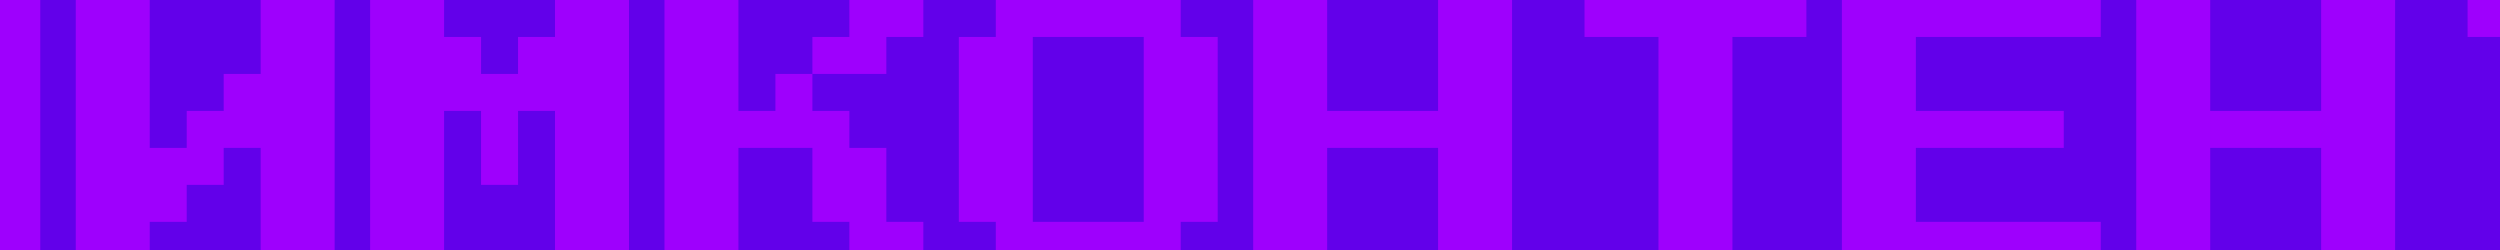 <?xml version="1.0" encoding="UTF-8"?> <svg xmlns="http://www.w3.org/2000/svg" width="480" height="48" viewBox="0 0 480 48" fill="none"> <g clip-path="url(#clip0_3152_9048)"> <rect width="480" height="48" transform="matrix(-1 0 0 1 480 0)" fill="#6200EA"></rect> <path d="M-155 49.695V-0.005H-105.3V49.695H-119.5V7.095H-140.8V49.695H-155ZM-98.484 49.695V-0.005H-84.284V28.395H-77.184V21.295H-70.084V14.195H-62.984V-0.005H-48.784V49.695H-62.984V28.395H-70.084V35.495H-77.184V42.595H-84.284V49.695H-98.484ZM-41.968 49.695V35.495H-34.868V28.395H-27.768V-0.005H7.732V49.695H-6.468V7.095H-20.668V42.595H-27.768V49.695H-41.968ZM14.548 49.695V-0.005H28.748V28.395H35.848V21.295H42.948V14.195H50.048V-0.005H64.248V49.695H50.048V28.395H42.948V35.495H35.848V42.595H28.748V49.695H14.548ZM71.064 49.695V-0.005H85.264V7.095H92.364V14.195H99.464V7.095H106.564V-0.005H120.764V49.695H106.564V21.295H99.464V35.495H92.364V21.295H85.264V49.695H71.064ZM148.88 14.195H155.98V21.295H163.08V28.395H170.18V42.595H177.28V49.695H163.08V42.595H155.98V28.395H141.78V49.695H127.58V-0.005H141.78V21.295H148.88V14.195ZM177.28 -0.005V7.095H170.18V14.195H155.98V7.095H163.08V-0.005H177.28ZM191.196 49.695V42.595H184.096V7.095H191.196V-0.005H226.696V7.095H233.796V42.595H226.696V49.695H191.196ZM198.296 42.595H219.596V7.095H198.296V42.595ZM240.612 49.695V-0.005H254.812V21.295H276.112V-0.005H290.312V49.695H276.112V28.395H254.812V49.695H240.612ZM318.428 49.695V7.095H304.228V-0.005H346.828V7.095H332.628V49.695H318.428ZM353.644 49.695V-0.005H403.344V7.095H367.844V21.295H396.244V28.395H367.844V42.595H403.344V49.695H353.644ZM410.16 49.695V-0.005H424.36V21.295H445.66V-0.005H459.86V49.695H445.66V28.395H424.36V49.695H410.16ZM487.976 49.695V7.095H473.776V-0.005H516.376V7.095H502.176V49.695H487.976ZM523.192 49.695V-0.005H572.892V49.695H558.692V7.095H537.392V49.695H523.192ZM579.708 49.695V-0.005H622.308V7.095H629.408V28.395H622.308V35.495H593.908V49.695H579.708ZM593.908 28.395H615.208V7.095H593.908V28.395ZM643.324 49.695V42.595H636.224V7.095H643.324V-0.005H678.824V7.095H685.924V42.595H678.824V49.695H643.324ZM650.424 42.595H671.724V7.095H650.424V42.595ZM706.94 49.695V42.595H699.84V35.495H692.74V14.195H699.84V7.095H706.94V-0.005H735.34V7.095H742.44V14.195H728.24V7.095H714.04V14.195H706.94V35.495H714.04V42.595H728.24V35.495H742.44V42.595H735.34V49.695H706.94ZM770.556 49.695V7.095H756.356V-0.005H798.956V7.095H784.756V49.695H770.556ZM812.872 49.695V42.595H805.772V7.095H812.872V-0.005H848.372V7.095H855.472V42.595H848.372V49.695H812.872ZM819.972 42.595H841.272V7.095H819.972V42.595ZM862.288 49.695V-0.005H911.988V49.695H897.788V7.095H876.488V49.695H862.288ZM918.804 49.695V-0.005H933.004V28.395H940.104V21.295H947.204V14.195H954.304V-0.005H968.504V49.695H954.304V28.395H947.204V35.495H940.104V42.595H933.004V49.695H918.804ZM975.32 49.695V35.495H982.42V28.395H989.52V-0.005H1025.02V49.695H1010.82V7.095H996.62V42.595H989.52V49.695H975.32ZM1031.84 49.695V-0.005H1046.04V28.395H1053.14V21.295H1060.24V14.195H1067.34V-0.005H1081.54V49.695H1067.34V28.395H1060.24V35.495H1053.14V42.595H1046.04V49.695H1031.84ZM1088.35 49.695V-0.005H1102.55V7.095H1109.65V14.195H1116.75V7.095H1123.85V-0.005H1138.05V49.695H1123.85V21.295H1116.75V35.495H1109.65V21.295H1102.55V49.695H1088.35ZM1166.17 14.195H1173.27V21.295H1180.37V28.395H1187.47V42.595H1194.57V49.695H1180.37V42.595H1173.27V28.395H1159.07V49.695H1144.87V-0.005H1159.07V21.295H1166.17V14.195ZM1194.57 -0.005V7.095H1187.47V14.195H1173.27V7.095H1180.37V-0.005H1194.57ZM1208.48 49.695V42.595H1201.38V7.095H1208.48V-0.005H1243.98V7.095H1251.08V42.595H1243.98V49.695H1208.48ZM1215.58 42.595H1236.88V7.095H1215.58V42.595ZM1257.9 49.695V-0.005H1272.1V21.295H1293.4V-0.005H1307.6V49.695H1293.4V28.395H1272.1V49.695H1257.9ZM1335.72 49.695V7.095H1321.52V-0.005H1364.12V7.095H1349.92V49.695H1335.72ZM1370.93 49.695V-0.005H1420.63V7.095H1385.13V21.295H1413.53V28.395H1385.13V42.595H1420.63V49.695H1370.93ZM1427.45 49.695V-0.005H1441.65V21.295H1462.95V-0.005H1477.15V49.695H1462.95V28.395H1441.65V49.695H1427.45ZM1505.26 49.695V7.095H1491.06V-0.005H1533.66V7.095H1519.46V49.695H1505.26ZM1540.48 49.695V-0.005H1590.18V49.695H1575.98V7.095H1554.68V49.695H1540.48ZM1597 49.695V-0.005H1639.6V7.095H1646.7V28.395H1639.6V35.495H1611.2V49.695H1597ZM1611.2 28.395H1632.5V7.095H1611.2V28.395ZM1660.61 49.695V42.595H1653.51V7.095H1660.61V-0.005H1696.11V7.095H1703.21V42.595H1696.11V49.695H1660.61ZM1667.71 42.595H1689.01V7.095H1667.71V42.595ZM1724.23 49.695V42.595H1717.13V35.495H1710.03V14.195H1717.13V7.095H1724.23V-0.005H1752.63V7.095H1759.73V14.195H1745.53V7.095H1731.33V14.195H1724.23V35.495H1731.33V42.595H1745.53V35.495H1759.73V42.595H1752.63V49.695H1724.23ZM1787.84 49.695V7.095H1773.64V-0.005H1816.24V7.095H1802.04V49.695H1787.84ZM1830.16 49.695V42.595H1823.06V7.095H1830.16V-0.005H1865.66V7.095H1872.76V42.595H1865.66V49.695H1830.16ZM1837.26 42.595H1858.56V7.095H1837.26V42.595Z" fill="#9E00FD"></path> </g> <defs> <clipPath id="clip0_3152_9048"> <rect width="480" height="48" fill="white" transform="matrix(-1 0 0 1 480 0)"></rect> </clipPath> </defs> </svg> 